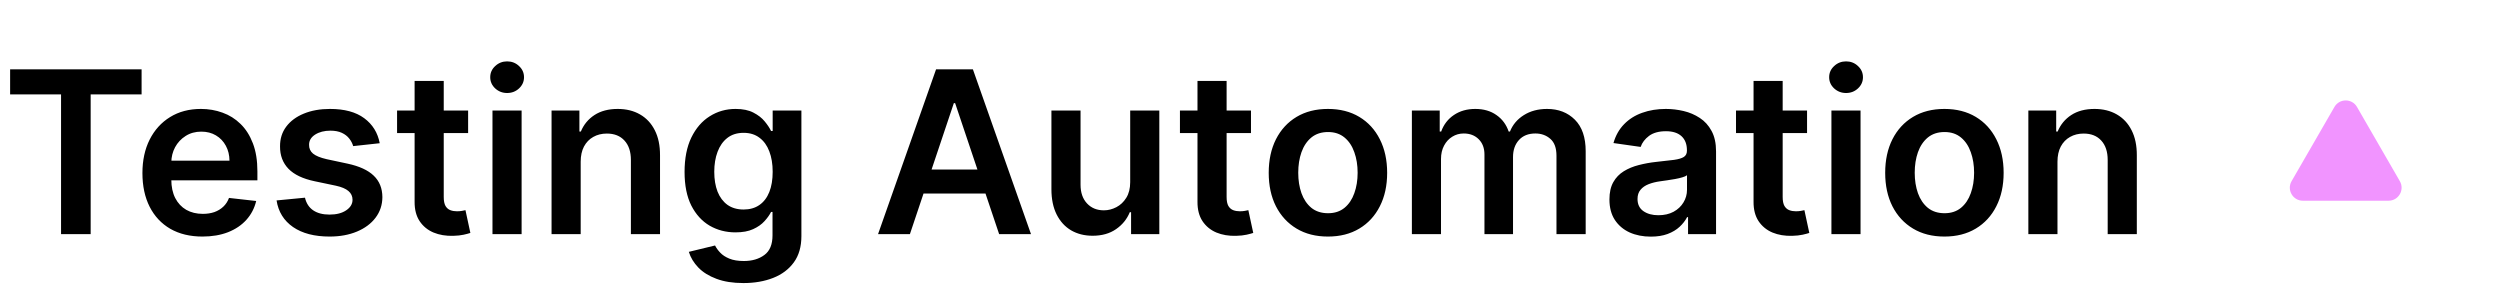 <svg width="331" height="40" viewBox="0 0 331 40" fill="none" xmlns="http://www.w3.org/2000/svg">
<path d="M1.34 12.495V9.182H18.747V12.495H12.004V31H8.083V12.495H1.34ZM26.804 31.32C25.163 31.32 23.746 30.979 22.553 30.297C21.367 29.608 20.454 28.635 19.815 27.378C19.176 26.114 18.857 24.626 18.857 22.914C18.857 21.231 19.176 19.754 19.815 18.482C20.462 17.204 21.364 16.209 22.521 15.499C23.679 14.782 25.039 14.423 26.602 14.423C27.61 14.423 28.562 14.587 29.457 14.913C30.359 15.233 31.154 15.73 31.843 16.405C32.539 17.079 33.086 17.939 33.484 18.983C33.881 20.02 34.08 21.256 34.08 22.69V23.873H20.668V21.273H30.384C30.376 20.535 30.217 19.878 29.904 19.303C29.592 18.72 29.155 18.262 28.594 17.928C28.04 17.595 27.393 17.428 26.655 17.428C25.866 17.428 25.174 17.619 24.577 18.003C23.981 18.379 23.516 18.876 23.182 19.494C22.855 20.105 22.688 20.776 22.681 21.508V23.777C22.681 24.729 22.855 25.546 23.203 26.227C23.551 26.902 24.038 27.421 24.663 27.783C25.288 28.138 26.019 28.315 26.857 28.315C27.418 28.315 27.926 28.237 28.381 28.081C28.835 27.918 29.229 27.68 29.563 27.367C29.897 27.055 30.149 26.668 30.32 26.206L33.92 26.611C33.693 27.562 33.26 28.393 32.621 29.104C31.989 29.807 31.179 30.354 30.192 30.744C29.204 31.128 28.075 31.32 26.804 31.32ZM50.276 18.962L46.761 19.345C46.661 18.99 46.487 18.656 46.239 18.344C45.997 18.031 45.67 17.779 45.258 17.587C44.846 17.396 44.342 17.3 43.746 17.3C42.943 17.3 42.268 17.474 41.721 17.822C41.182 18.17 40.915 18.621 40.922 19.175C40.915 19.651 41.089 20.038 41.444 20.336C41.807 20.634 42.403 20.879 43.234 21.071L46.025 21.668C47.574 22.001 48.724 22.53 49.477 23.255C50.237 23.979 50.621 24.928 50.628 26.099C50.621 27.129 50.319 28.038 49.722 28.827C49.133 29.608 48.312 30.219 47.261 30.659C46.21 31.099 45.003 31.32 43.639 31.32C41.636 31.32 40.024 30.901 38.802 30.062C37.581 29.217 36.853 28.042 36.618 26.536L40.379 26.174C40.55 26.913 40.912 27.47 41.466 27.847C42.02 28.223 42.741 28.411 43.628 28.411C44.545 28.411 45.28 28.223 45.834 27.847C46.395 27.47 46.675 27.005 46.675 26.451C46.675 25.982 46.494 25.595 46.132 25.29C45.777 24.984 45.223 24.75 44.47 24.587L41.679 24.001C40.109 23.674 38.948 23.124 38.195 22.349C37.442 21.568 37.069 20.581 37.077 19.388C37.069 18.379 37.343 17.506 37.897 16.767C38.458 16.021 39.236 15.446 40.23 15.041C41.231 14.629 42.386 14.423 43.692 14.423C45.61 14.423 47.119 14.832 48.22 15.648C49.328 16.465 50.013 17.57 50.276 18.962ZM61.979 14.636V17.619H52.572V14.636H61.979ZM54.894 10.716H58.751V26.078C58.751 26.597 58.829 26.994 58.985 27.271C59.149 27.541 59.362 27.726 59.624 27.825C59.887 27.925 60.178 27.974 60.498 27.974C60.739 27.974 60.96 27.957 61.159 27.921C61.364 27.886 61.521 27.854 61.627 27.825L62.277 30.84C62.071 30.911 61.776 30.989 61.393 31.075C61.017 31.16 60.555 31.209 60.008 31.224C59.042 31.252 58.172 31.107 57.398 30.787C56.624 30.46 56.009 29.956 55.555 29.274C55.107 28.592 54.887 27.74 54.894 26.717V10.716ZM65.204 31V14.636H69.061V31H65.204ZM67.143 12.314C66.532 12.314 66.007 12.111 65.566 11.707C65.126 11.295 64.906 10.801 64.906 10.226C64.906 9.643 65.126 9.15 65.566 8.745C66.007 8.333 66.532 8.127 67.143 8.127C67.761 8.127 68.287 8.333 68.72 8.745C69.16 9.15 69.38 9.643 69.38 10.226C69.38 10.801 69.16 11.295 68.72 11.707C68.287 12.111 67.761 12.314 67.143 12.314ZM76.883 21.412V31H73.026V14.636H76.713V17.417H76.904C77.281 16.501 77.881 15.773 78.705 15.233C79.536 14.693 80.562 14.423 81.784 14.423C82.913 14.423 83.897 14.665 84.735 15.148C85.58 15.631 86.233 16.33 86.695 17.246C87.163 18.163 87.394 19.274 87.387 20.581V31H83.531V21.178C83.531 20.084 83.247 19.228 82.678 18.61C82.117 17.992 81.34 17.683 80.345 17.683C79.671 17.683 79.07 17.832 78.545 18.131C78.026 18.422 77.618 18.845 77.32 19.398C77.029 19.952 76.883 20.624 76.883 21.412ZM98.424 37.477C97.039 37.477 95.85 37.289 94.855 36.913C93.861 36.543 93.062 36.046 92.458 35.421C91.855 34.796 91.436 34.104 91.201 33.344L94.674 32.502C94.83 32.822 95.058 33.138 95.356 33.45C95.654 33.77 96.056 34.033 96.56 34.239C97.071 34.452 97.714 34.558 98.488 34.558C99.582 34.558 100.487 34.292 101.205 33.759C101.922 33.234 102.281 32.367 102.281 31.16V28.06H102.089C101.89 28.457 101.599 28.866 101.215 29.285C100.839 29.704 100.338 30.055 99.713 30.34C99.095 30.624 98.318 30.766 97.38 30.766C96.123 30.766 94.983 30.471 93.96 29.881C92.945 29.285 92.135 28.397 91.531 27.218C90.935 26.032 90.636 24.548 90.636 22.765C90.636 20.968 90.935 19.452 91.531 18.216C92.135 16.973 92.948 16.032 93.971 15.393C94.994 14.746 96.134 14.423 97.391 14.423C98.35 14.423 99.138 14.587 99.756 14.913C100.381 15.233 100.878 15.62 101.247 16.075C101.617 16.522 101.897 16.945 102.089 17.342H102.302V14.636H106.105V31.266C106.105 32.666 105.771 33.823 105.104 34.739C104.436 35.656 103.524 36.341 102.366 36.795C101.208 37.25 99.894 37.477 98.424 37.477ZM98.456 27.74C99.273 27.74 99.969 27.541 100.544 27.143C101.119 26.746 101.556 26.174 101.855 25.428C102.153 24.683 102.302 23.788 102.302 22.744C102.302 21.714 102.153 20.812 101.855 20.038C101.563 19.264 101.13 18.663 100.555 18.237C99.987 17.804 99.287 17.587 98.456 17.587C97.597 17.587 96.879 17.811 96.304 18.259C95.729 18.706 95.296 19.32 95.004 20.102C94.713 20.876 94.568 21.756 94.568 22.744C94.568 23.745 94.713 24.622 95.004 25.375C95.303 26.121 95.74 26.703 96.315 27.122C96.897 27.534 97.611 27.74 98.456 27.74ZM120.471 31H116.253L123.934 9.182H128.813L136.505 31H132.286L126.459 13.656H126.288L120.471 31ZM120.61 22.445H132.116V25.62H120.61V22.445ZM149.638 24.118V14.636H153.494V31H149.755V28.092H149.585C149.215 29.008 148.608 29.757 147.763 30.34C146.925 30.922 145.891 31.213 144.663 31.213C143.59 31.213 142.642 30.975 141.818 30.499C141.001 30.016 140.362 29.317 139.901 28.401C139.439 27.477 139.208 26.362 139.208 25.055V14.636H143.065V24.459C143.065 25.496 143.349 26.32 143.917 26.93C144.485 27.541 145.231 27.847 146.154 27.847C146.722 27.847 147.273 27.708 147.805 27.431C148.338 27.154 148.775 26.742 149.116 26.195C149.464 25.641 149.638 24.949 149.638 24.118ZM165.631 14.636V17.619H156.224V14.636H165.631ZM158.547 10.716H162.403V26.078C162.403 26.597 162.481 26.994 162.638 27.271C162.801 27.541 163.014 27.726 163.277 27.825C163.54 27.925 163.831 27.974 164.15 27.974C164.392 27.974 164.612 27.957 164.811 27.921C165.017 27.886 165.173 27.854 165.28 27.825L165.93 30.84C165.724 30.911 165.429 30.989 165.045 31.075C164.669 31.16 164.207 31.209 163.66 31.224C162.694 31.252 161.824 31.107 161.05 30.787C160.276 30.46 159.662 29.956 159.207 29.274C158.76 28.592 158.54 27.74 158.547 26.717V10.716ZM175.819 31.32C174.221 31.32 172.836 30.968 171.664 30.265C170.492 29.562 169.583 28.578 168.936 27.314C168.297 26.05 167.978 24.572 167.978 22.882C167.978 21.192 168.297 19.711 168.936 18.44C169.583 17.168 170.492 16.181 171.664 15.478C172.836 14.775 174.221 14.423 175.819 14.423C177.417 14.423 178.801 14.775 179.973 15.478C181.145 16.181 182.051 17.168 182.69 18.44C183.336 19.711 183.659 21.192 183.659 22.882C183.659 24.572 183.336 26.05 182.69 27.314C182.051 28.578 181.145 29.562 179.973 30.265C178.801 30.968 177.417 31.32 175.819 31.32ZM175.84 28.23C176.706 28.23 177.431 27.992 178.013 27.516C178.596 27.033 179.029 26.387 179.313 25.577C179.604 24.768 179.75 23.866 179.75 22.871C179.75 21.87 179.604 20.965 179.313 20.155C179.029 19.338 178.596 18.688 178.013 18.205C177.431 17.722 176.706 17.481 175.84 17.481C174.952 17.481 174.213 17.722 173.624 18.205C173.042 18.688 172.605 19.338 172.314 20.155C172.029 20.965 171.887 21.87 171.887 22.871C171.887 23.866 172.029 24.768 172.314 25.577C172.605 26.387 173.042 27.033 173.624 27.516C174.213 27.992 174.952 28.23 175.84 28.23ZM186.933 31V14.636H190.619V17.417H190.811C191.151 16.479 191.716 15.748 192.504 15.222C193.293 14.69 194.234 14.423 195.328 14.423C196.436 14.423 197.369 14.693 198.129 15.233C198.896 15.766 199.436 16.494 199.749 17.417H199.919C200.281 16.508 200.892 15.783 201.752 15.244C202.618 14.697 203.644 14.423 204.83 14.423C206.336 14.423 207.565 14.899 208.517 15.851C209.468 16.803 209.944 18.191 209.944 20.016V31H206.077V20.613C206.077 19.597 205.807 18.855 205.267 18.386C204.727 17.91 204.067 17.673 203.286 17.673C202.355 17.673 201.627 17.964 201.102 18.546C200.583 19.121 200.324 19.871 200.324 20.794V31H196.542V20.453C196.542 19.608 196.286 18.933 195.775 18.429C195.271 17.925 194.61 17.673 193.794 17.673C193.24 17.673 192.735 17.815 192.281 18.099C191.826 18.376 191.464 18.77 191.194 19.281C190.924 19.785 190.789 20.375 190.789 21.05V31H186.933ZM218.565 31.33C217.528 31.33 216.594 31.146 215.763 30.776C214.94 30.4 214.286 29.846 213.803 29.114C213.327 28.383 213.089 27.481 213.089 26.408C213.089 25.485 213.26 24.722 213.601 24.118C213.942 23.514 214.407 23.031 214.996 22.669C215.586 22.307 216.25 22.033 216.989 21.849C217.734 21.657 218.505 21.518 219.3 21.433C220.259 21.334 221.037 21.245 221.634 21.167C222.23 21.082 222.663 20.954 222.933 20.783C223.21 20.606 223.349 20.332 223.349 19.963V19.899C223.349 19.097 223.111 18.475 222.635 18.035C222.159 17.595 221.474 17.374 220.579 17.374C219.634 17.374 218.885 17.58 218.331 17.992C217.784 18.404 217.415 18.891 217.223 19.452L213.622 18.94C213.906 17.946 214.375 17.115 215.028 16.447C215.682 15.773 216.481 15.268 217.425 14.935C218.37 14.594 219.414 14.423 220.558 14.423C221.346 14.423 222.131 14.516 222.912 14.7C223.693 14.885 224.407 15.19 225.053 15.617C225.7 16.035 226.218 16.607 226.609 17.332C227.006 18.056 227.205 18.962 227.205 20.048V31H223.498V28.752H223.37C223.136 29.207 222.805 29.633 222.379 30.03C221.96 30.421 221.431 30.737 220.792 30.979C220.16 31.213 219.418 31.33 218.565 31.33ZM219.567 28.496C220.341 28.496 221.012 28.344 221.58 28.038C222.148 27.726 222.585 27.314 222.891 26.803C223.203 26.291 223.359 25.734 223.359 25.13V23.202C223.239 23.301 223.033 23.393 222.741 23.479C222.457 23.564 222.138 23.639 221.783 23.702C221.428 23.766 221.076 23.823 220.728 23.873C220.38 23.923 220.078 23.965 219.822 24.001C219.247 24.079 218.732 24.207 218.278 24.384C217.823 24.562 217.464 24.81 217.202 25.13C216.939 25.442 216.808 25.847 216.808 26.345C216.808 27.055 217.067 27.591 217.585 27.953C218.104 28.315 218.764 28.496 219.567 28.496ZM239.254 14.636V17.619H229.847V14.636H239.254ZM232.17 10.716H236.026V26.078C236.026 26.597 236.104 26.994 236.261 27.271C236.424 27.541 236.637 27.726 236.9 27.825C237.163 27.925 237.454 27.974 237.773 27.974C238.015 27.974 238.235 27.957 238.434 27.921C238.64 27.886 238.796 27.854 238.903 27.825L239.553 30.84C239.347 30.911 239.052 30.989 238.668 31.075C238.292 31.16 237.83 31.209 237.283 31.224C236.317 31.252 235.447 31.107 234.673 30.787C233.899 30.46 233.285 29.956 232.83 29.274C232.383 28.592 232.163 27.74 232.17 26.717V10.716ZM242.48 31V14.636H246.336V31H242.48ZM244.419 12.314C243.808 12.314 243.282 12.111 242.842 11.707C242.401 11.295 242.181 10.801 242.181 10.226C242.181 9.643 242.401 9.15 242.842 8.745C243.282 8.333 243.808 8.127 244.419 8.127C245.036 8.127 245.562 8.333 245.995 8.745C246.436 9.15 246.656 9.643 246.656 10.226C246.656 10.801 246.436 11.295 245.995 11.707C245.562 12.111 245.036 12.314 244.419 12.314ZM257.44 31.32C255.842 31.32 254.457 30.968 253.285 30.265C252.113 29.562 251.204 28.578 250.558 27.314C249.918 26.05 249.599 24.572 249.599 22.882C249.599 21.192 249.918 19.711 250.558 18.44C251.204 17.168 252.113 16.181 253.285 15.478C254.457 14.775 255.842 14.423 257.44 14.423C259.038 14.423 260.423 14.775 261.594 15.478C262.766 16.181 263.672 17.168 264.311 18.44C264.957 19.711 265.281 21.192 265.281 22.882C265.281 24.572 264.957 26.05 264.311 27.314C263.672 28.578 262.766 29.562 261.594 30.265C260.423 30.968 259.038 31.32 257.44 31.32ZM257.461 28.23C258.327 28.23 259.052 27.992 259.634 27.516C260.217 27.033 260.65 26.387 260.934 25.577C261.225 24.768 261.371 23.866 261.371 22.871C261.371 21.87 261.225 20.965 260.934 20.155C260.65 19.338 260.217 18.688 259.634 18.205C259.052 17.722 258.327 17.481 257.461 17.481C256.573 17.481 255.835 17.722 255.245 18.205C254.663 18.688 254.226 19.338 253.935 20.155C253.651 20.965 253.509 21.87 253.509 22.871C253.509 23.866 253.651 24.768 253.935 25.577C254.226 26.387 254.663 27.033 255.245 27.516C255.835 27.992 256.573 28.23 257.461 28.23ZM272.41 21.412V31H268.554V14.636H272.24V17.417H272.432C272.808 16.501 273.408 15.773 274.232 15.233C275.063 14.693 276.089 14.423 277.311 14.423C278.44 14.423 279.424 14.665 280.262 15.148C281.107 15.631 281.76 16.33 282.222 17.246C282.691 18.163 282.922 19.274 282.915 20.581V31H279.058V21.178C279.058 20.084 278.774 19.228 278.206 18.61C277.645 17.992 276.867 17.683 275.873 17.683C275.198 17.683 274.598 17.832 274.072 18.131C273.554 18.422 273.145 18.845 272.847 19.398C272.556 19.952 272.41 20.624 272.41 21.412Z" fill="black"/>
<path d="M309.079 14.16C309.743 13.011 311.402 13.011 312.065 14.16L317.739 23.988C318.403 25.137 317.573 26.574 316.246 26.574H304.898C303.571 26.574 302.742 25.137 303.405 23.988L309.079 14.16Z" fill="#F194FF"/>
</svg>
